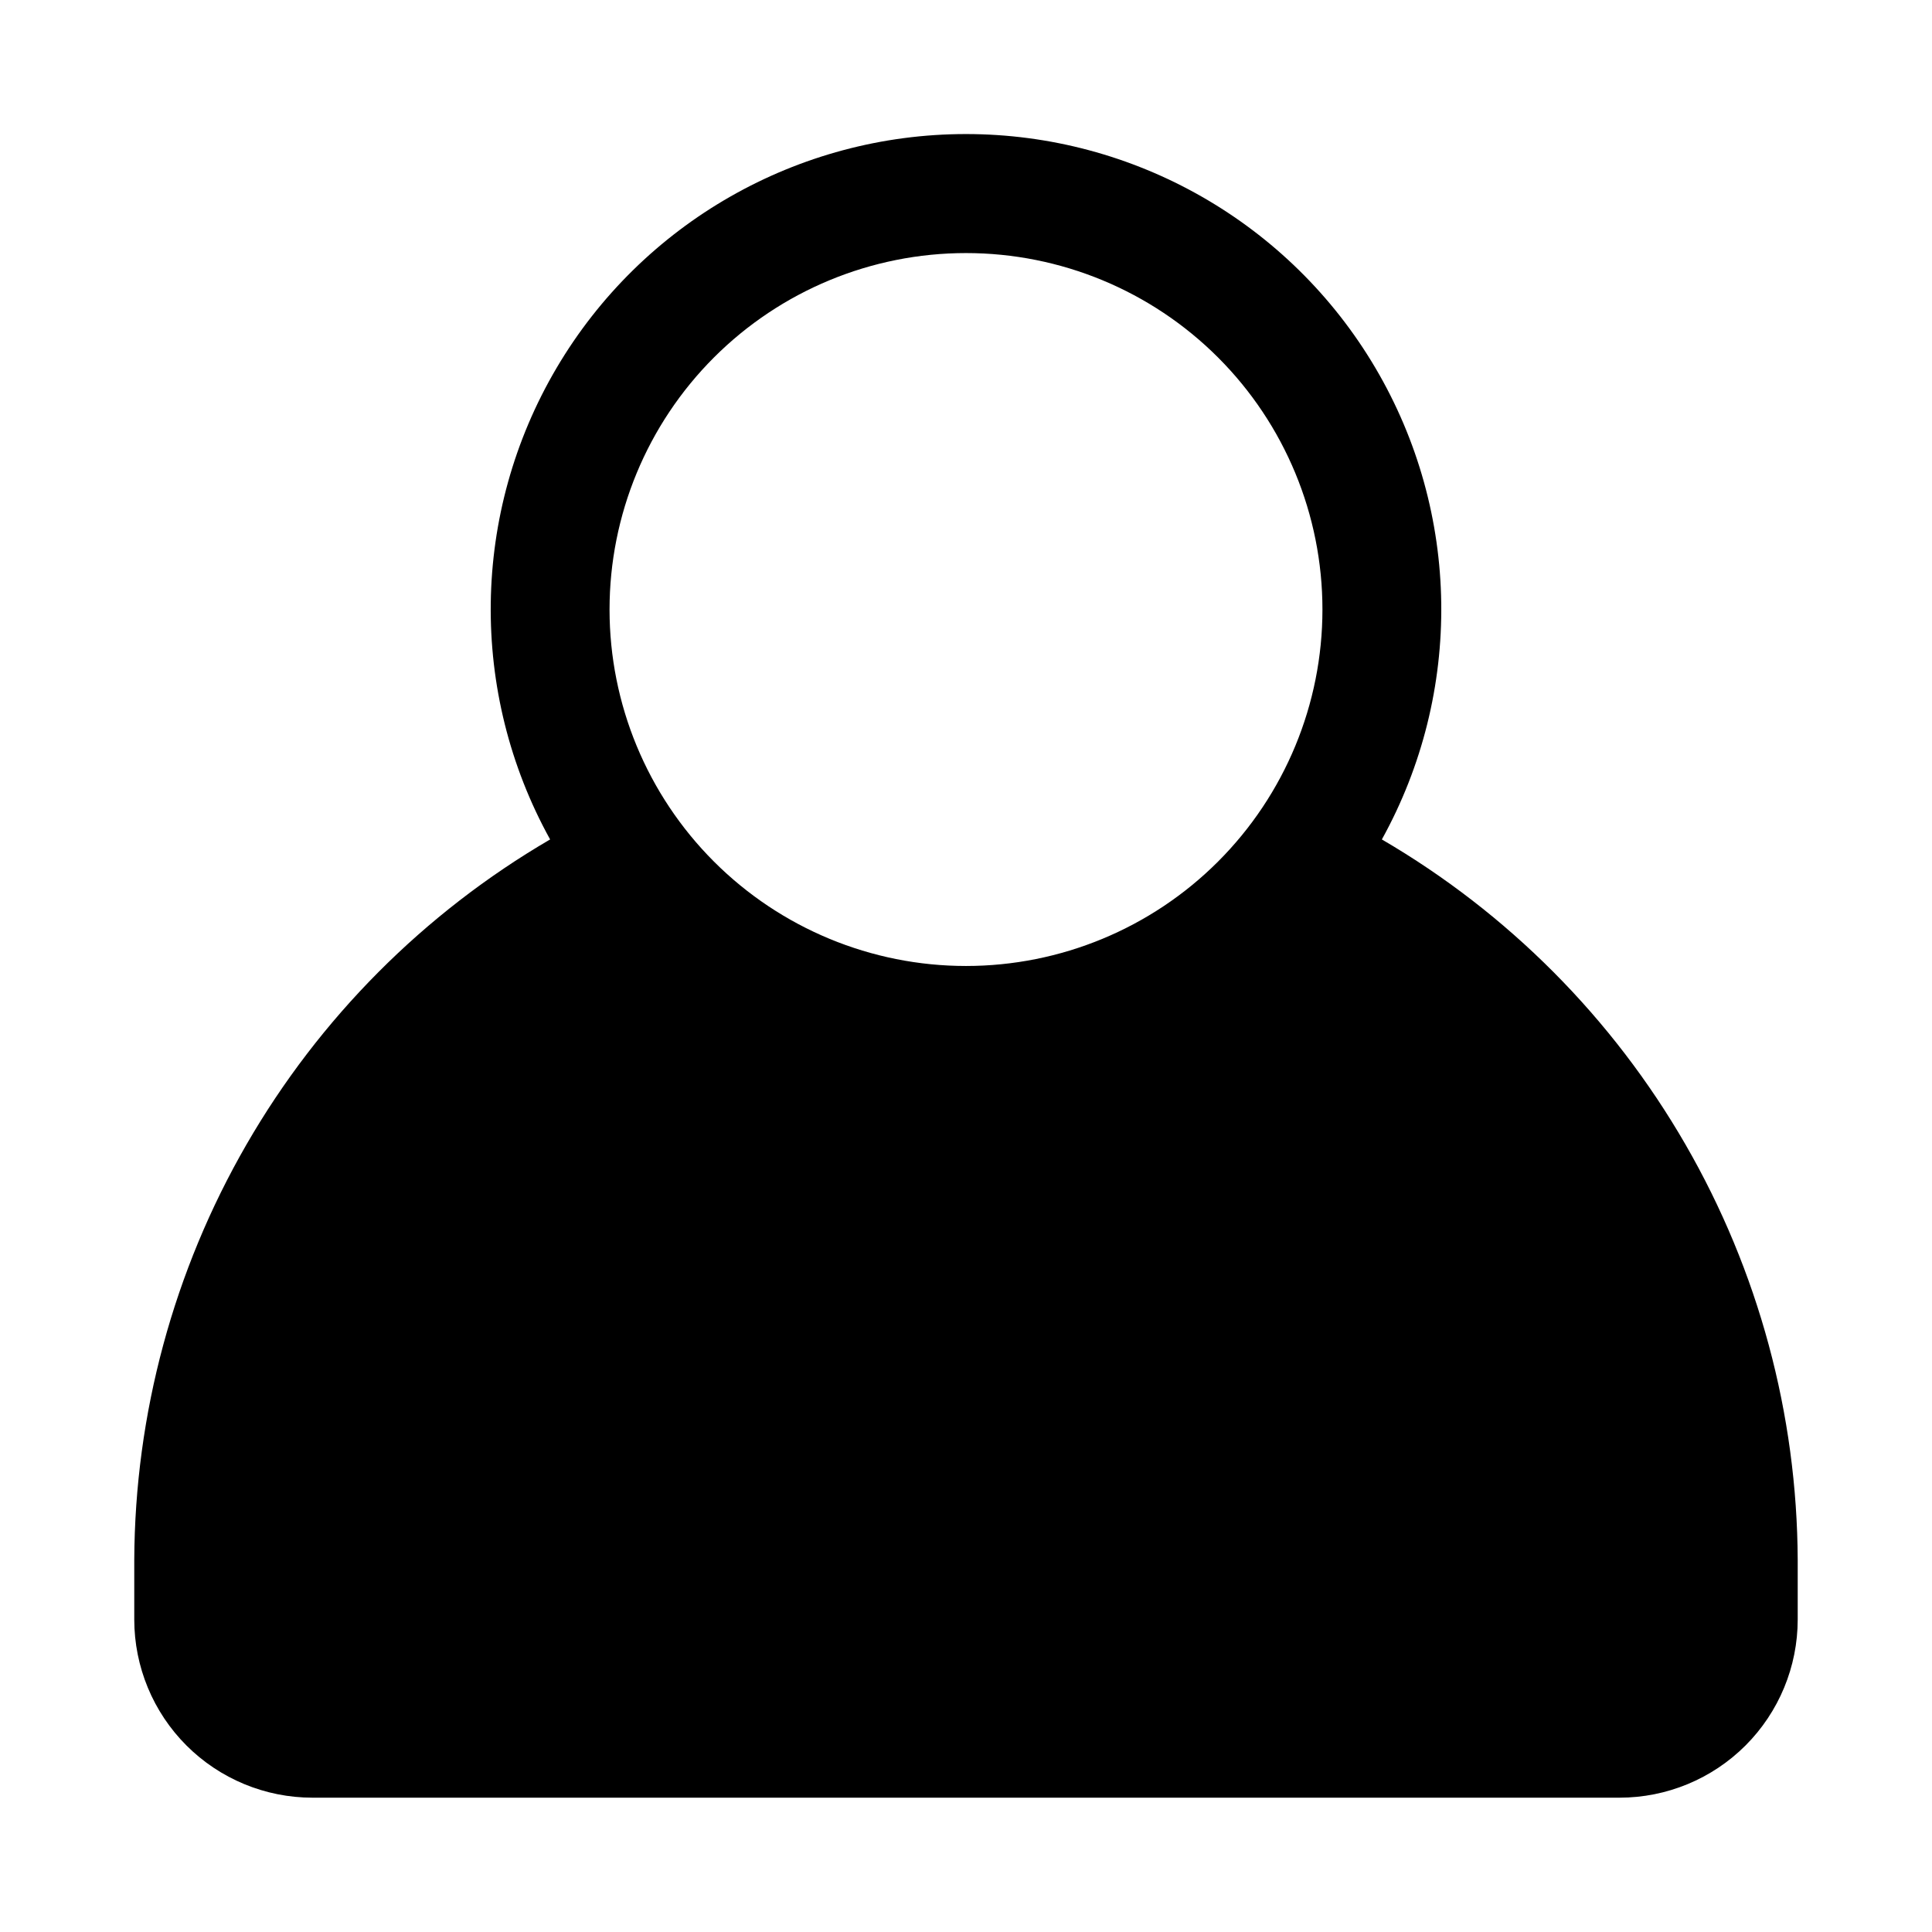 <?xml version="1.0" encoding="UTF-8"?>
<!-- Uploaded to: SVG Repo, www.svgrepo.com, Generator: SVG Repo Mixer Tools -->
<svg fill="#000000" width="800px" height="800px" version="1.1" viewBox="144 144 512 512" xmlns="http://www.w3.org/2000/svg">
 <path d="m510.21 366.46c21.586-39.016 20.938-86.535-1.711-124.95-22.645-38.41-63.91-61.984-108.5-61.984-44.59 0-85.855 23.574-108.5 61.984-22.645 38.41-23.297 85.93-1.711 124.95-33.402 19.484-61.141 47.355-80.469 80.848-19.328 33.496-29.582 71.457-29.738 110.12v15.746c0 12.527 4.977 24.539 13.832 33.398 8.859 8.855 20.875 13.832 33.398 13.832h346.37c12.527 0 24.539-4.977 33.398-13.832 8.855-8.859 13.832-20.871 13.832-33.398v-15.746c-0.156-38.668-10.406-76.629-29.738-110.12-19.328-33.492-47.066-61.363-80.469-80.848zm-110.21 33.535c-25.055 0-49.082-9.953-66.797-27.668-17.715-17.719-27.668-41.746-27.668-66.797 0-25.055 9.953-49.082 27.668-66.797 17.715-17.715 41.742-27.668 66.797-27.668 25.051 0 49.078 9.953 66.793 27.668 17.719 17.715 27.668 41.742 27.668 66.797 0 25.051-9.949 49.078-27.668 66.797-17.715 17.715-41.742 27.668-66.793 27.668z"/>
</svg>